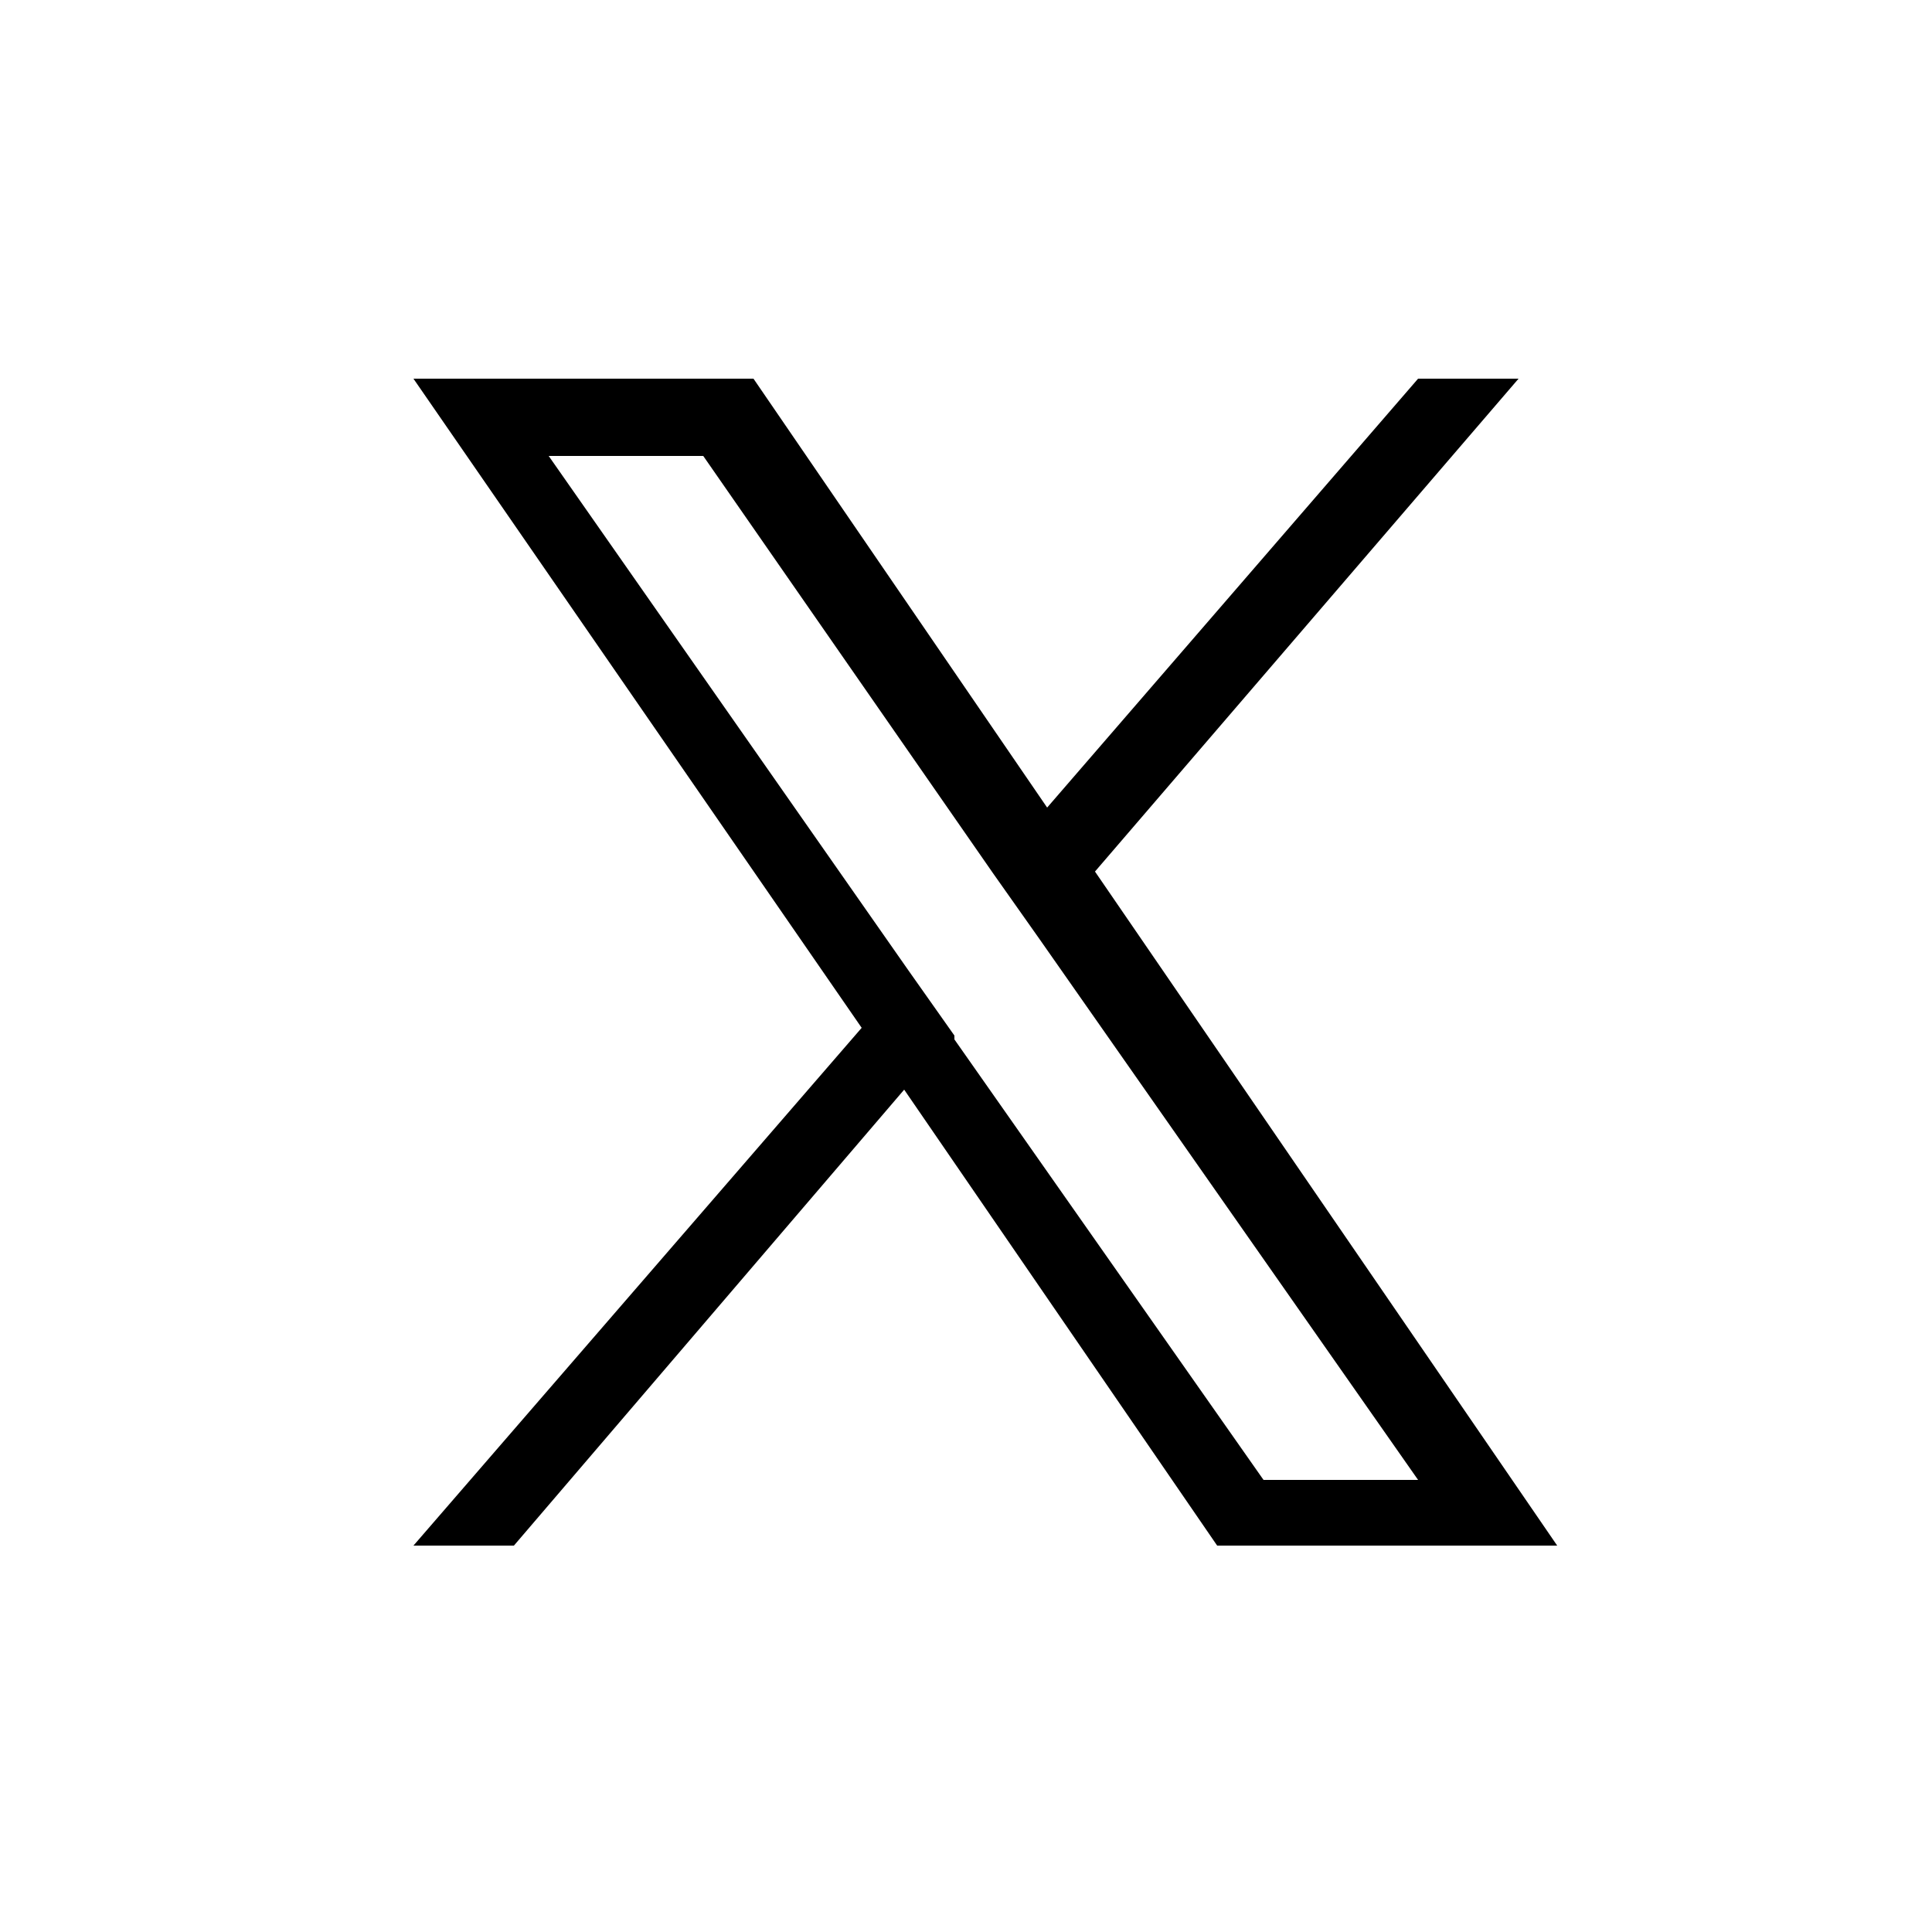 <?xml version="1.0" encoding="UTF-8"?>
<svg id="_レイヤー_1" data-name=" レイヤー 1" xmlns="http://www.w3.org/2000/svg" version="1.1" viewBox="0 0 50 50">
  <defs>
    <style>
      .cls-1 {
        fill: #000;
        stroke-width: 0px;
      }
    </style>
  </defs>
  <path class="cls-1" d="M28.3,22.6l11-12.8h-2.6l-9.6,11.1-7.6-11.1h-8.8l11.6,16.8-11.6,13.4h2.6l10.1-11.8,8.1,11.8h8.8l-12-17.5h0ZM24.7,26.8l-1.2-1.7-9.3-13.3h4l7.5,10.8,1.2,1.7,9.8,14h-4l-8-11.4h0Z"/>
</svg>